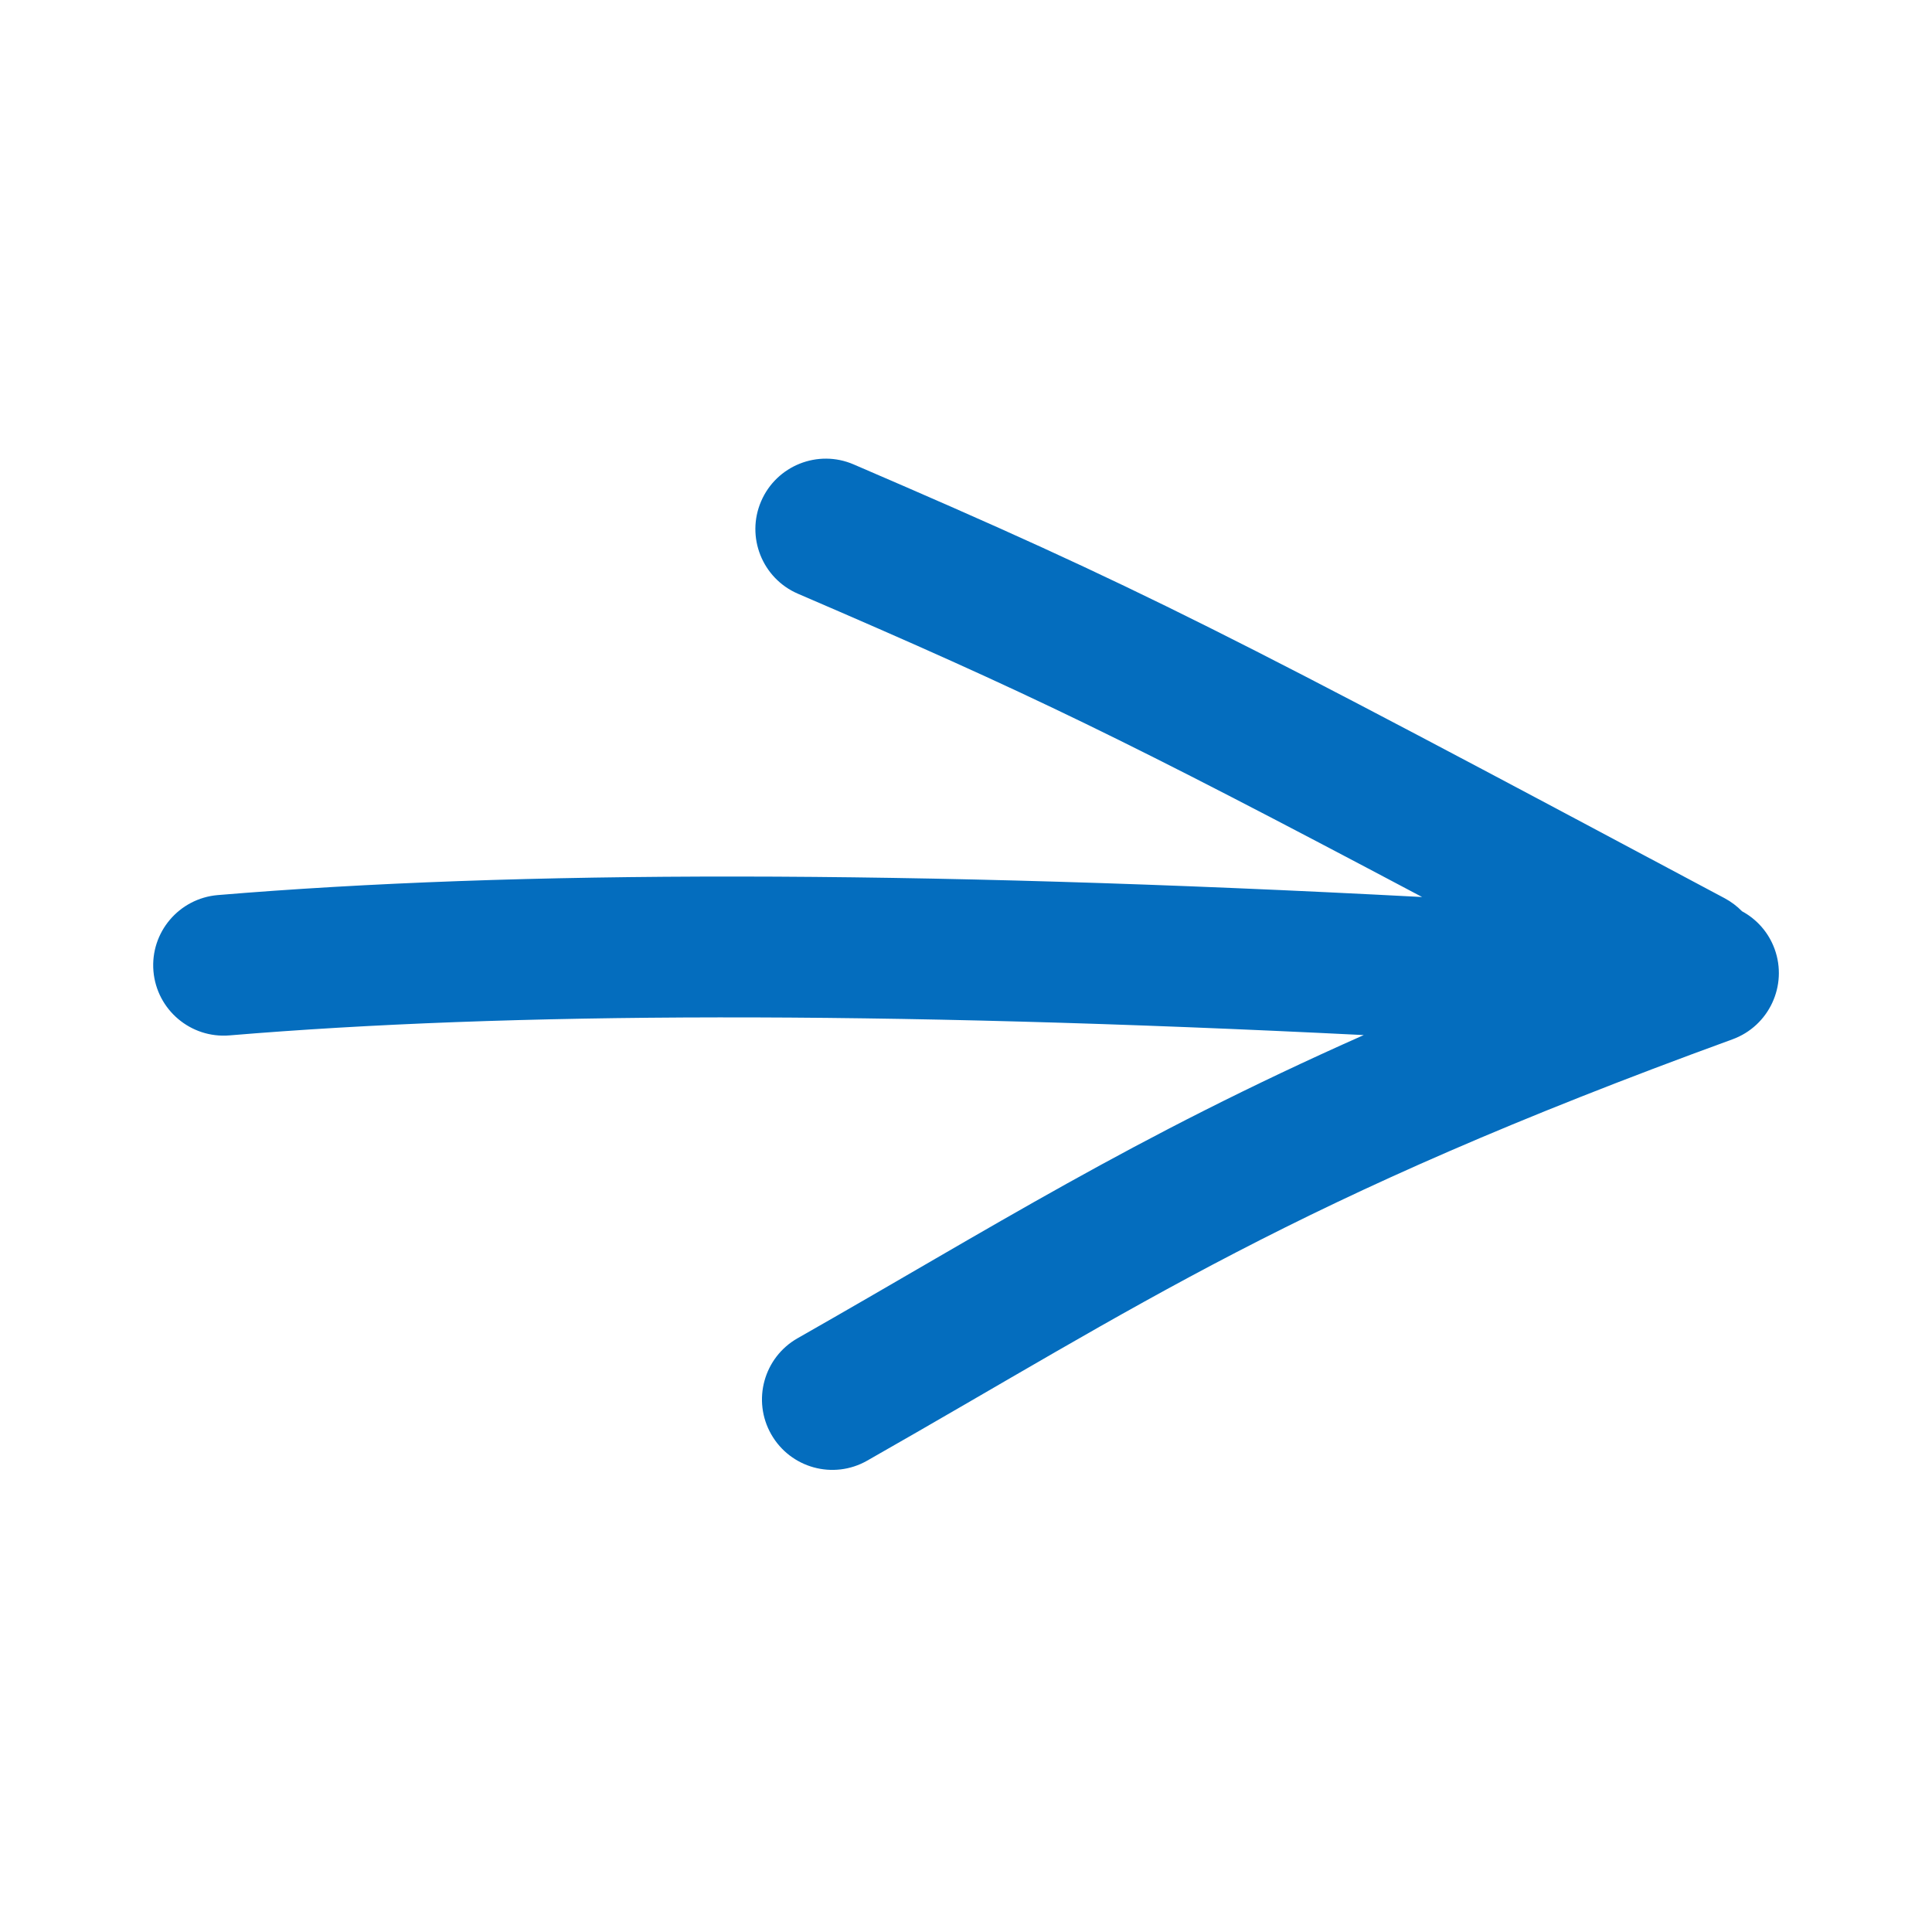 <svg width="24" height="24" viewBox="0 0 24 24" fill="none" xmlns="http://www.w3.org/2000/svg">
<path d="M9.455 6.227C9.646 5.783 10.161 5.578 10.604 5.769C14.212 7.321 15.199 7.839 21.424 11.158C21.506 11.202 21.578 11.257 21.64 11.32C21.821 11.418 21.969 11.58 22.045 11.789C22.21 12.243 21.975 12.746 21.521 12.911C16.035 14.91 14.166 16.215 10.772 18.145C10.352 18.384 9.819 18.237 9.58 17.817C9.341 17.397 9.488 16.863 9.908 16.624C12.334 15.244 14.052 14.14 16.941 12.858C10.895 12.556 6.31 12.573 2.851 12.862C2.37 12.902 1.947 12.545 1.906 12.063C1.866 11.582 2.224 11.16 2.705 11.119C6.394 10.811 11.266 10.805 17.666 11.143C13.95 9.174 12.8 8.618 9.913 7.376C9.469 7.185 9.264 6.67 9.455 6.227Z" fill="#046DBE"/>
</svg>
